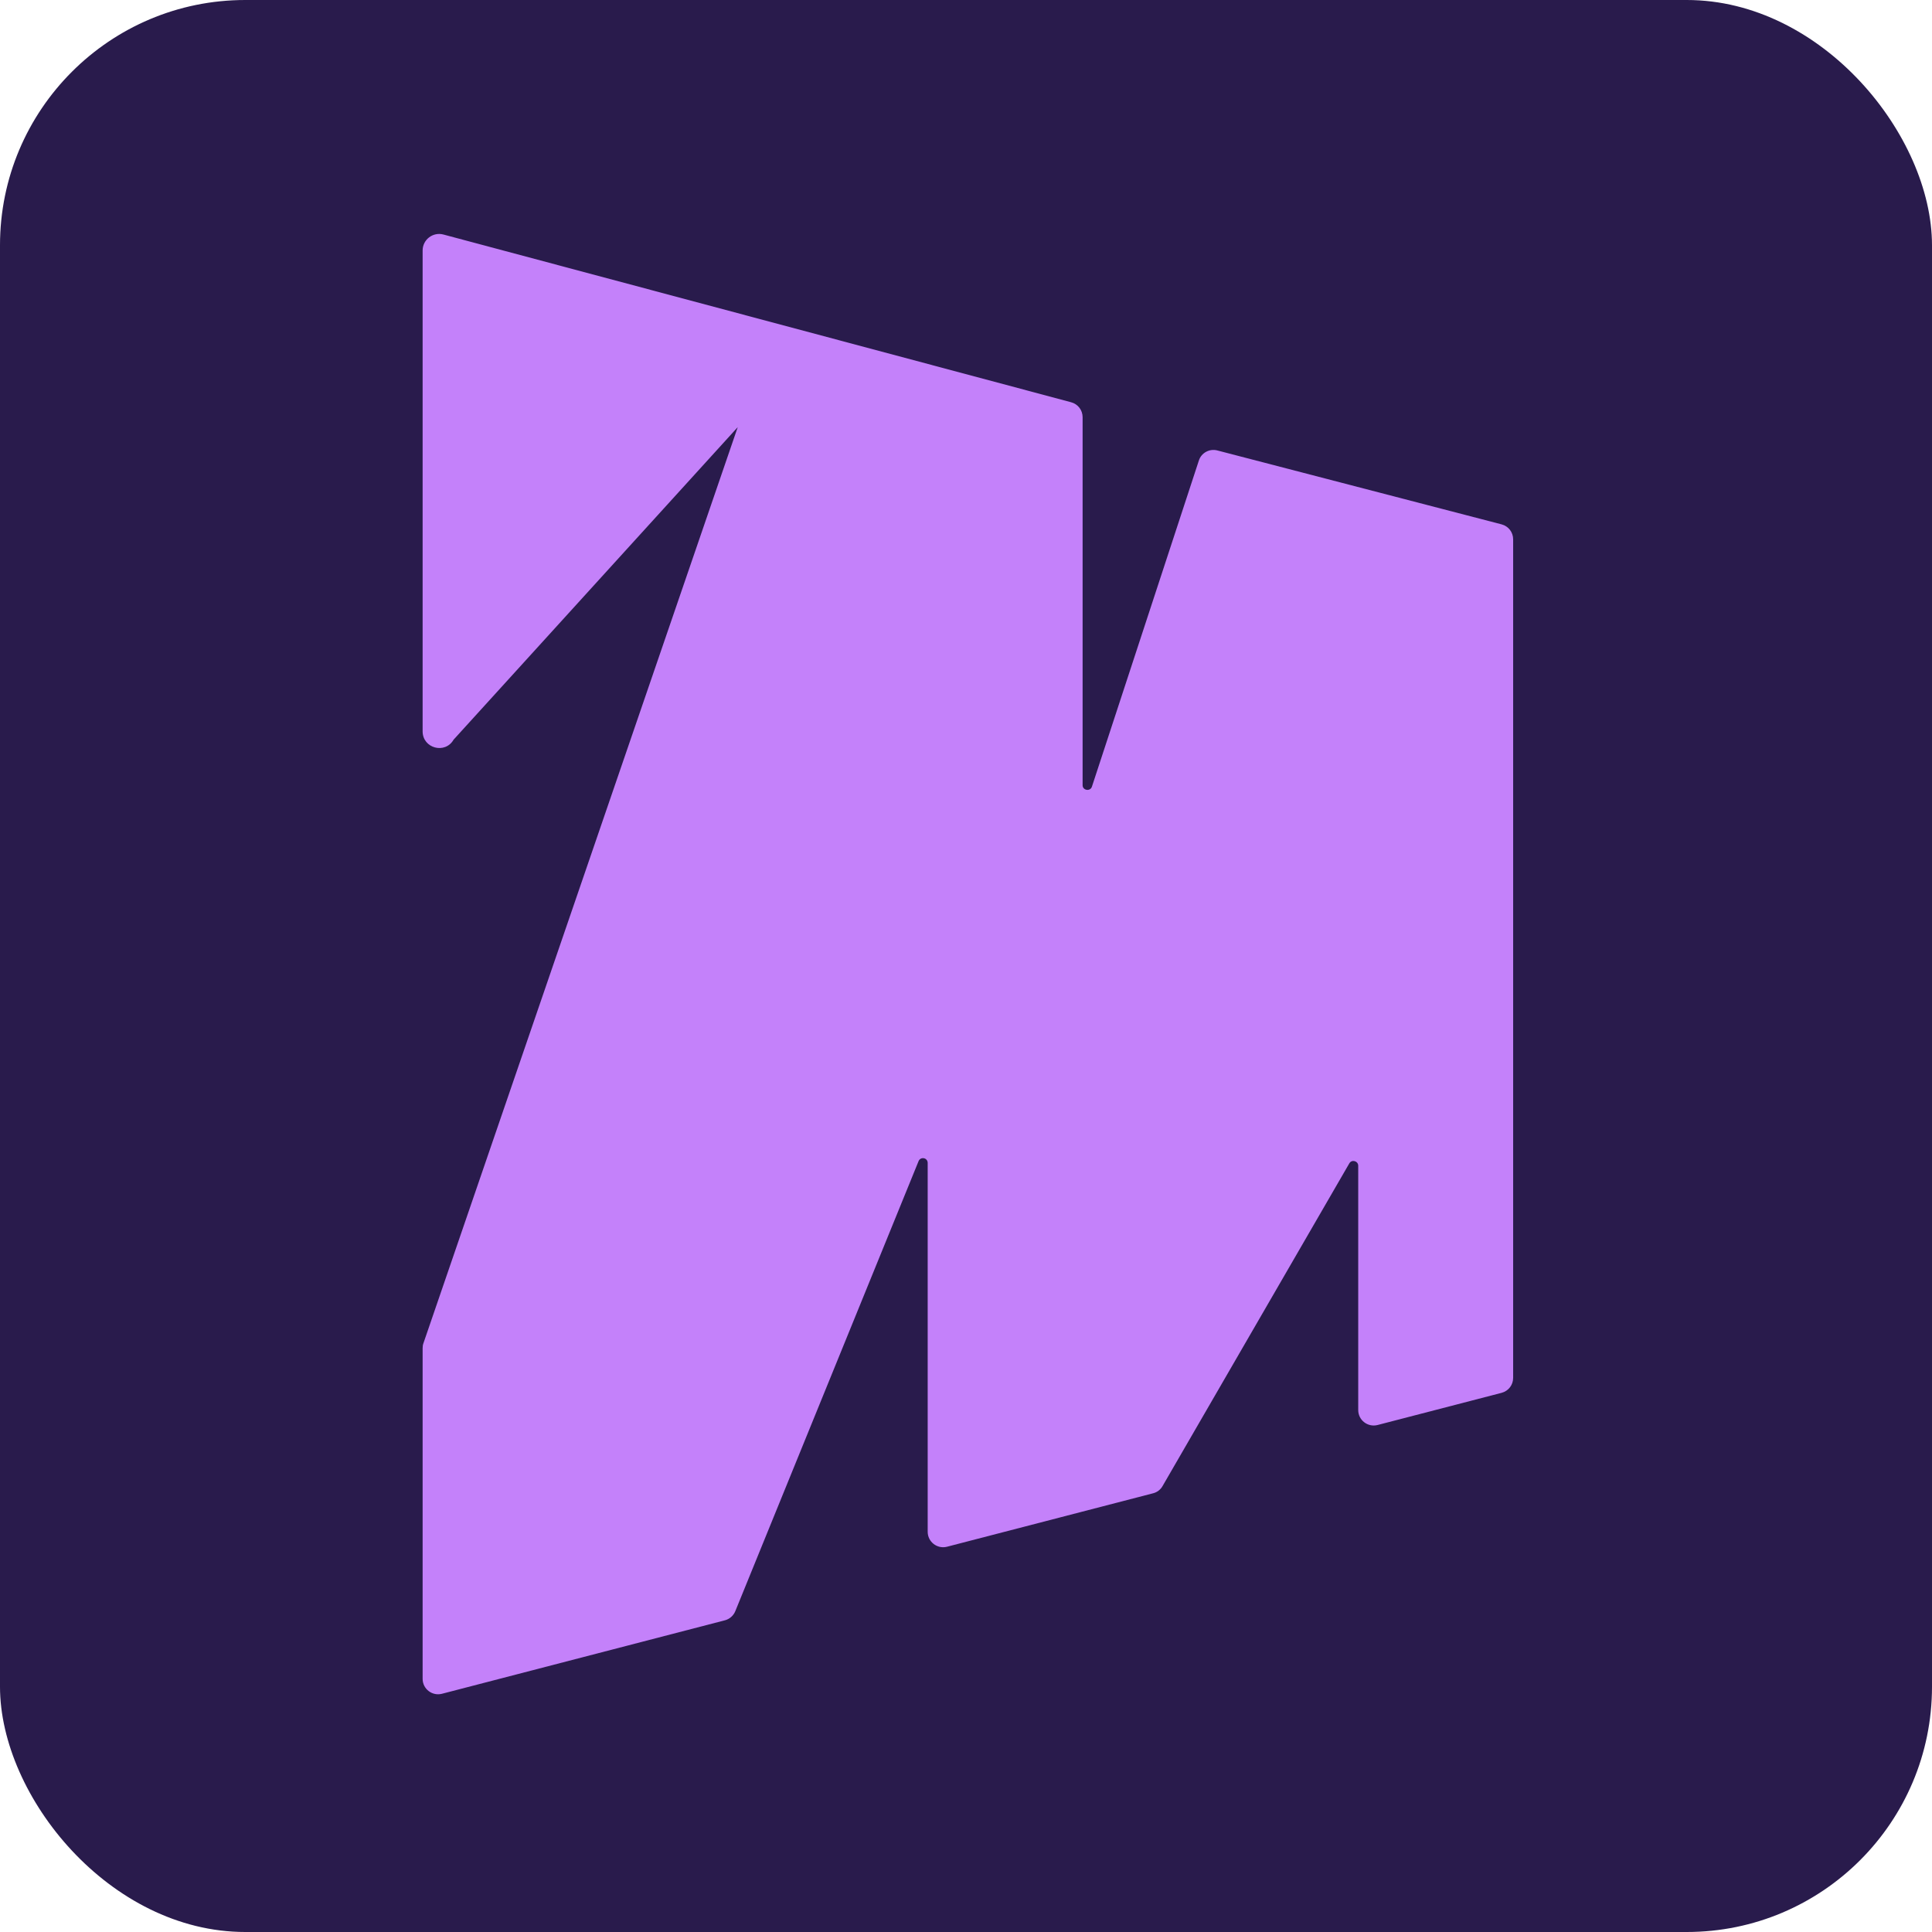 <svg xmlns="http://www.w3.org/2000/svg" width="512" height="512" viewBox="0 0 512 512" fill="none"><rect width="512" height="512" rx="65" fill="#291B4C"></rect><path d="M397.941 138.961L322.592 119.37C320.499 118.834 318.352 120.015 317.708 122.054L289.371 208.469C288.942 209.811 286.903 209.489 286.903 208.094V110.568C286.903 108.689 285.668 107.079 283.844 106.596L117.528 62.154C114.737 61.403 112 63.496 112 66.394V193.816C112 198.325 117.957 199.935 120.211 196.017L195.507 113.198L112.215 355.966C112.054 356.395 112 356.824 112 357.308V444.904C112 447.587 114.522 449.52 117.098 448.875L192.126 429.392C193.36 429.07 194.38 428.157 194.863 426.976L243.432 307.713C243.969 306.425 245.847 306.8 245.847 308.196V405.936C245.847 408.62 248.369 410.552 250.945 409.908L305.579 395.738C306.652 395.47 307.565 394.772 308.101 393.806L357.583 308.303C358.227 307.176 359.944 307.659 359.944 308.947V373.678C359.944 376.362 362.467 378.294 365.043 377.65L397.941 369.116C399.766 368.633 401 367.023 401 365.144V142.933C401 141.055 399.766 139.445 397.941 138.961Z" fill="#C481FA"></path></svg>